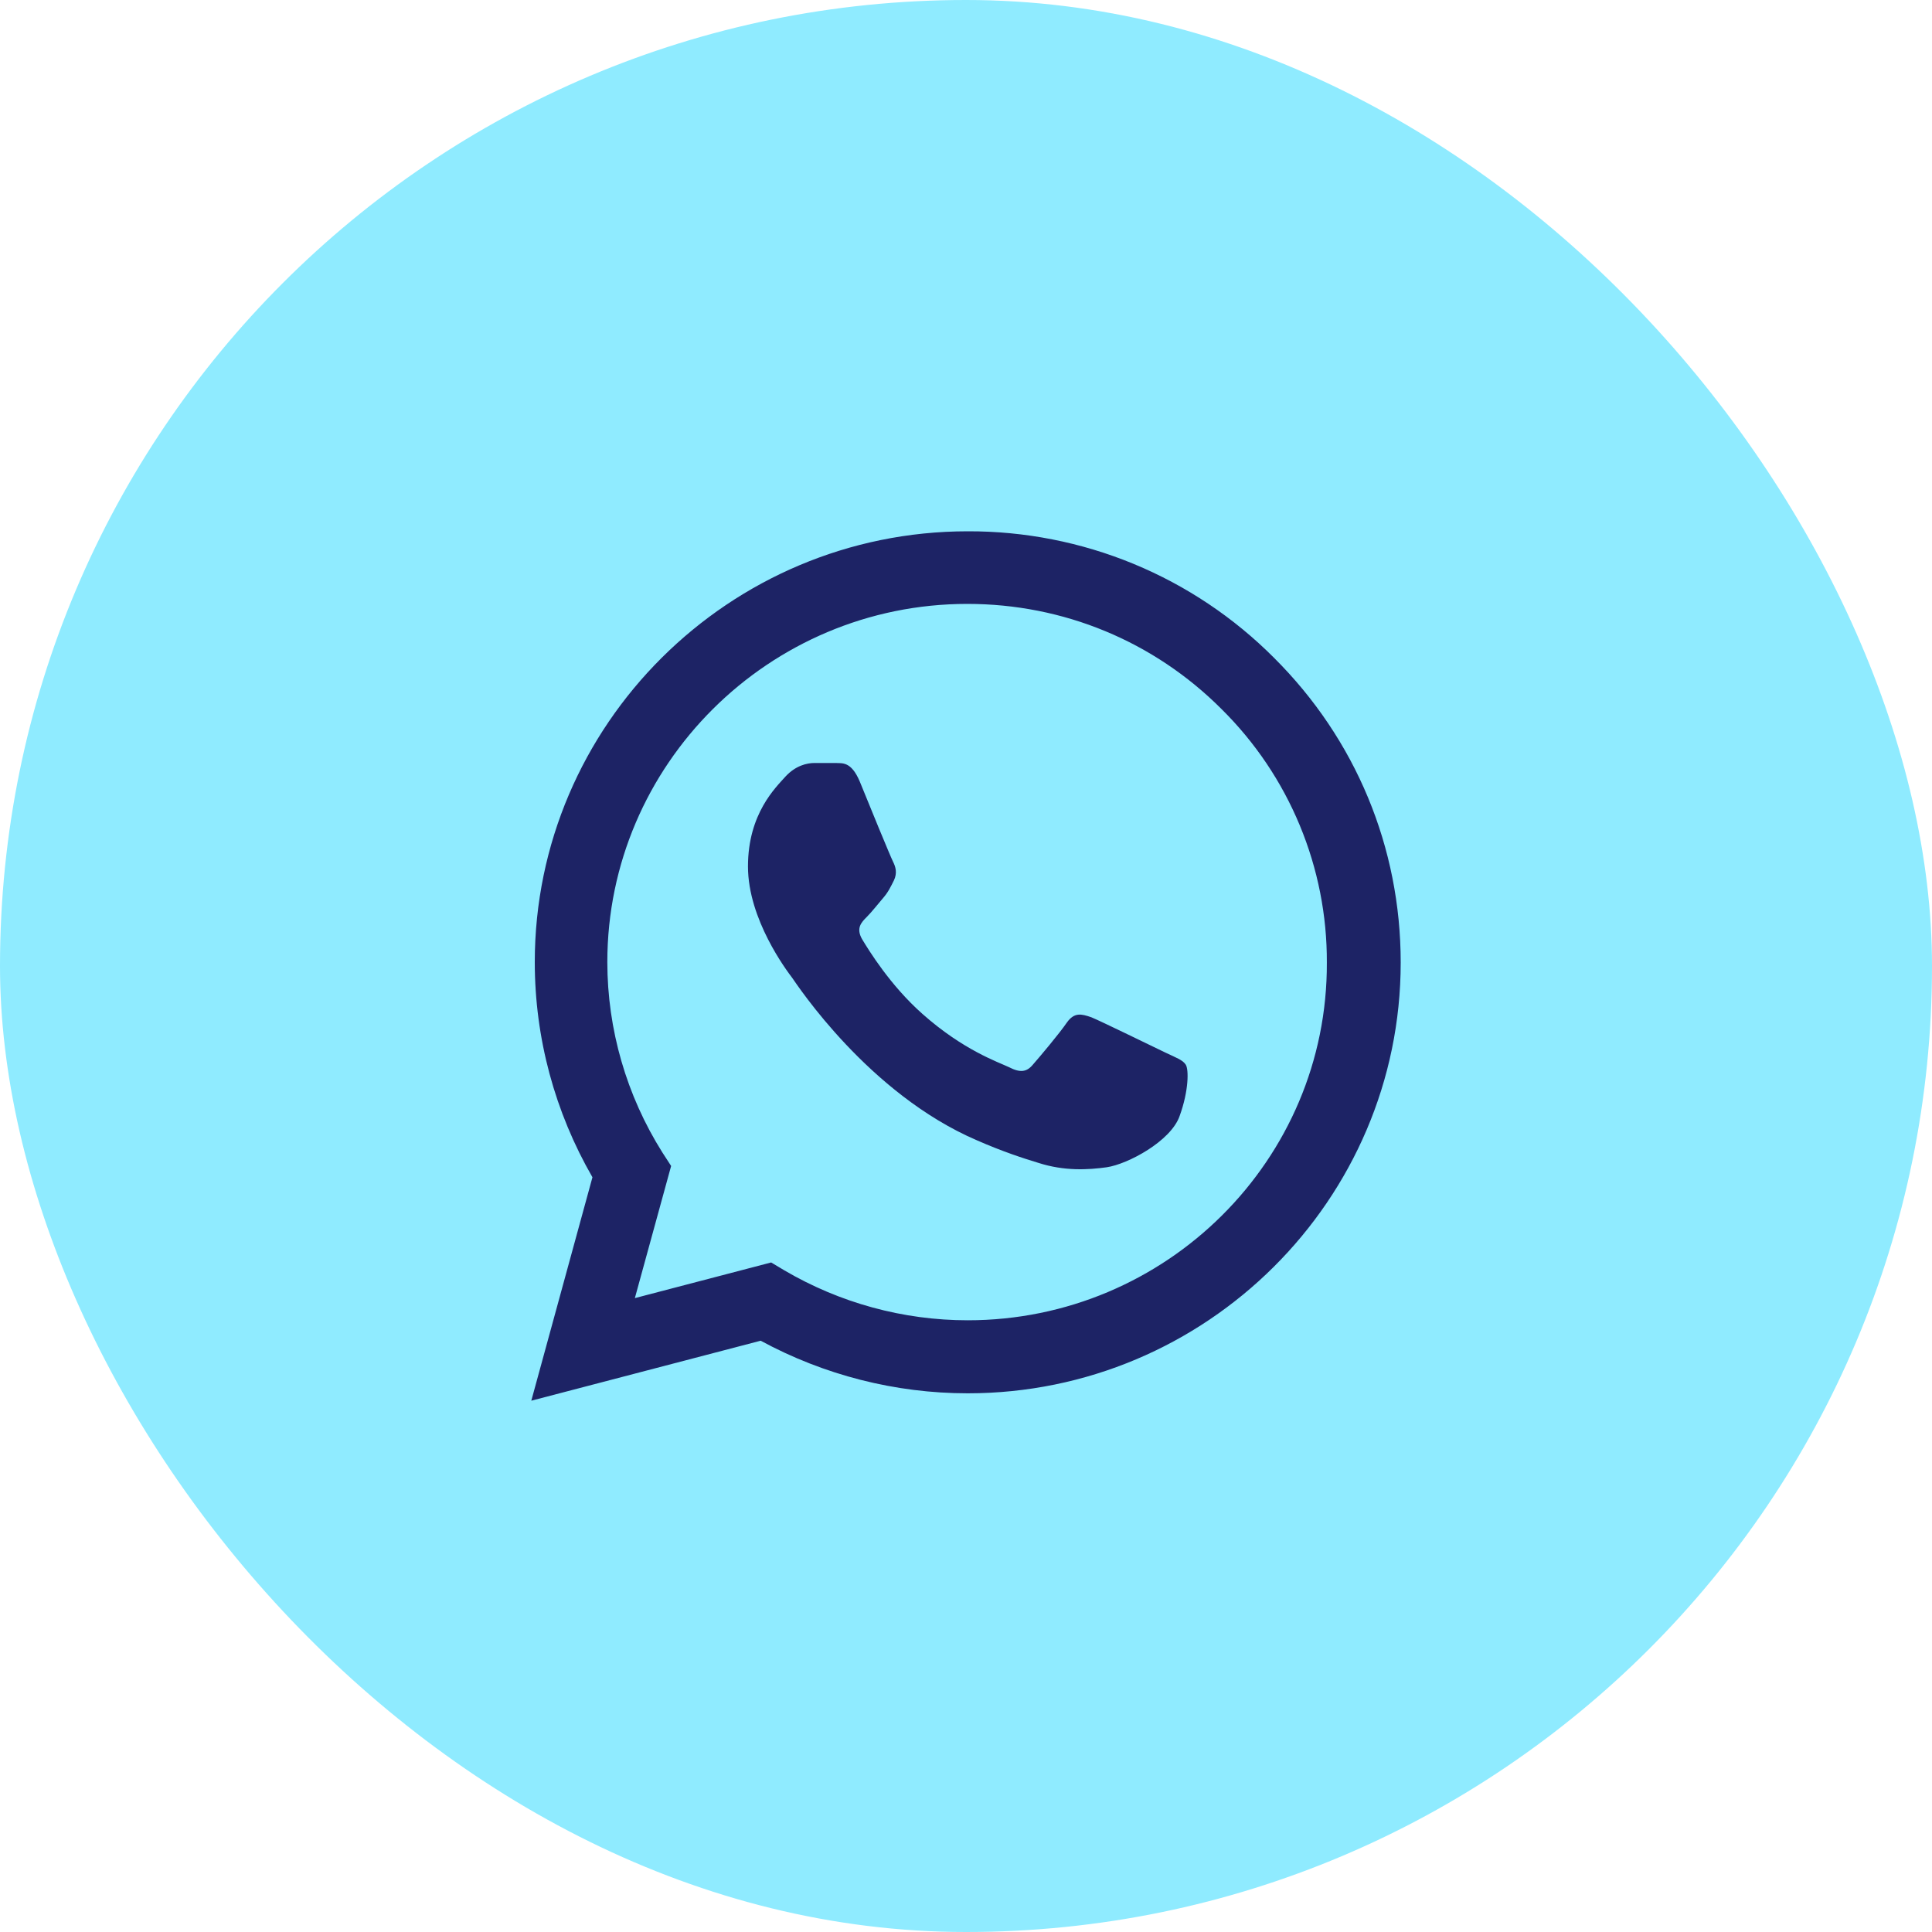 <?xml version="1.0" encoding="UTF-8"?> <svg xmlns="http://www.w3.org/2000/svg" width="40" height="40" viewBox="0 0 40 40" fill="none"><rect width="40" height="40" rx="20" fill="#8FEBFF"></rect><path d="M26.377 13.619C25.547 12.786 24.56 12.125 23.471 11.675C22.383 11.226 21.215 10.996 20.036 11C15.098 11 11.072 15.005 11.072 19.919C11.072 21.494 11.488 23.024 12.266 24.374L11 29L15.749 27.758C17.06 28.469 18.535 28.847 20.036 28.847C24.975 28.847 29 24.842 29 19.928C29 17.543 28.068 15.302 26.377 13.619ZM20.036 27.335C18.698 27.335 17.386 26.975 16.237 26.3L15.966 26.138L13.144 26.876L13.895 24.14L13.714 23.861C12.97 22.679 12.575 21.313 12.574 19.919C12.574 15.833 15.921 12.503 20.027 12.503C22.017 12.503 23.889 13.277 25.291 14.681C25.986 15.368 26.536 16.186 26.91 17.087C27.284 17.988 27.475 18.953 27.471 19.928C27.489 24.014 24.143 27.335 20.036 27.335ZM24.125 21.791C23.898 21.683 22.795 21.143 22.596 21.062C22.388 20.99 22.243 20.954 22.089 21.17C21.936 21.395 21.511 21.899 21.384 22.043C21.257 22.196 21.122 22.214 20.895 22.097C20.669 21.989 19.946 21.746 19.096 20.99C18.426 20.396 17.983 19.667 17.847 19.442C17.721 19.217 17.829 19.1 17.947 18.983C18.046 18.884 18.173 18.722 18.281 18.596C18.39 18.47 18.435 18.371 18.508 18.227C18.58 18.074 18.544 17.948 18.489 17.84C18.435 17.732 17.983 16.634 17.802 16.184C17.621 15.752 17.431 15.806 17.296 15.797H16.861C16.707 15.797 16.472 15.851 16.264 16.076C16.065 16.301 15.486 16.841 15.486 17.939C15.486 19.037 16.291 20.099 16.4 20.243C16.509 20.396 17.983 22.646 20.226 23.609C20.76 23.843 21.176 23.978 21.502 24.077C22.035 24.248 22.524 24.221 22.913 24.167C23.347 24.104 24.242 23.627 24.423 23.105C24.613 22.583 24.613 22.142 24.55 22.043C24.486 21.944 24.351 21.899 24.125 21.791Z" fill="#1D2365"></path></svg> 